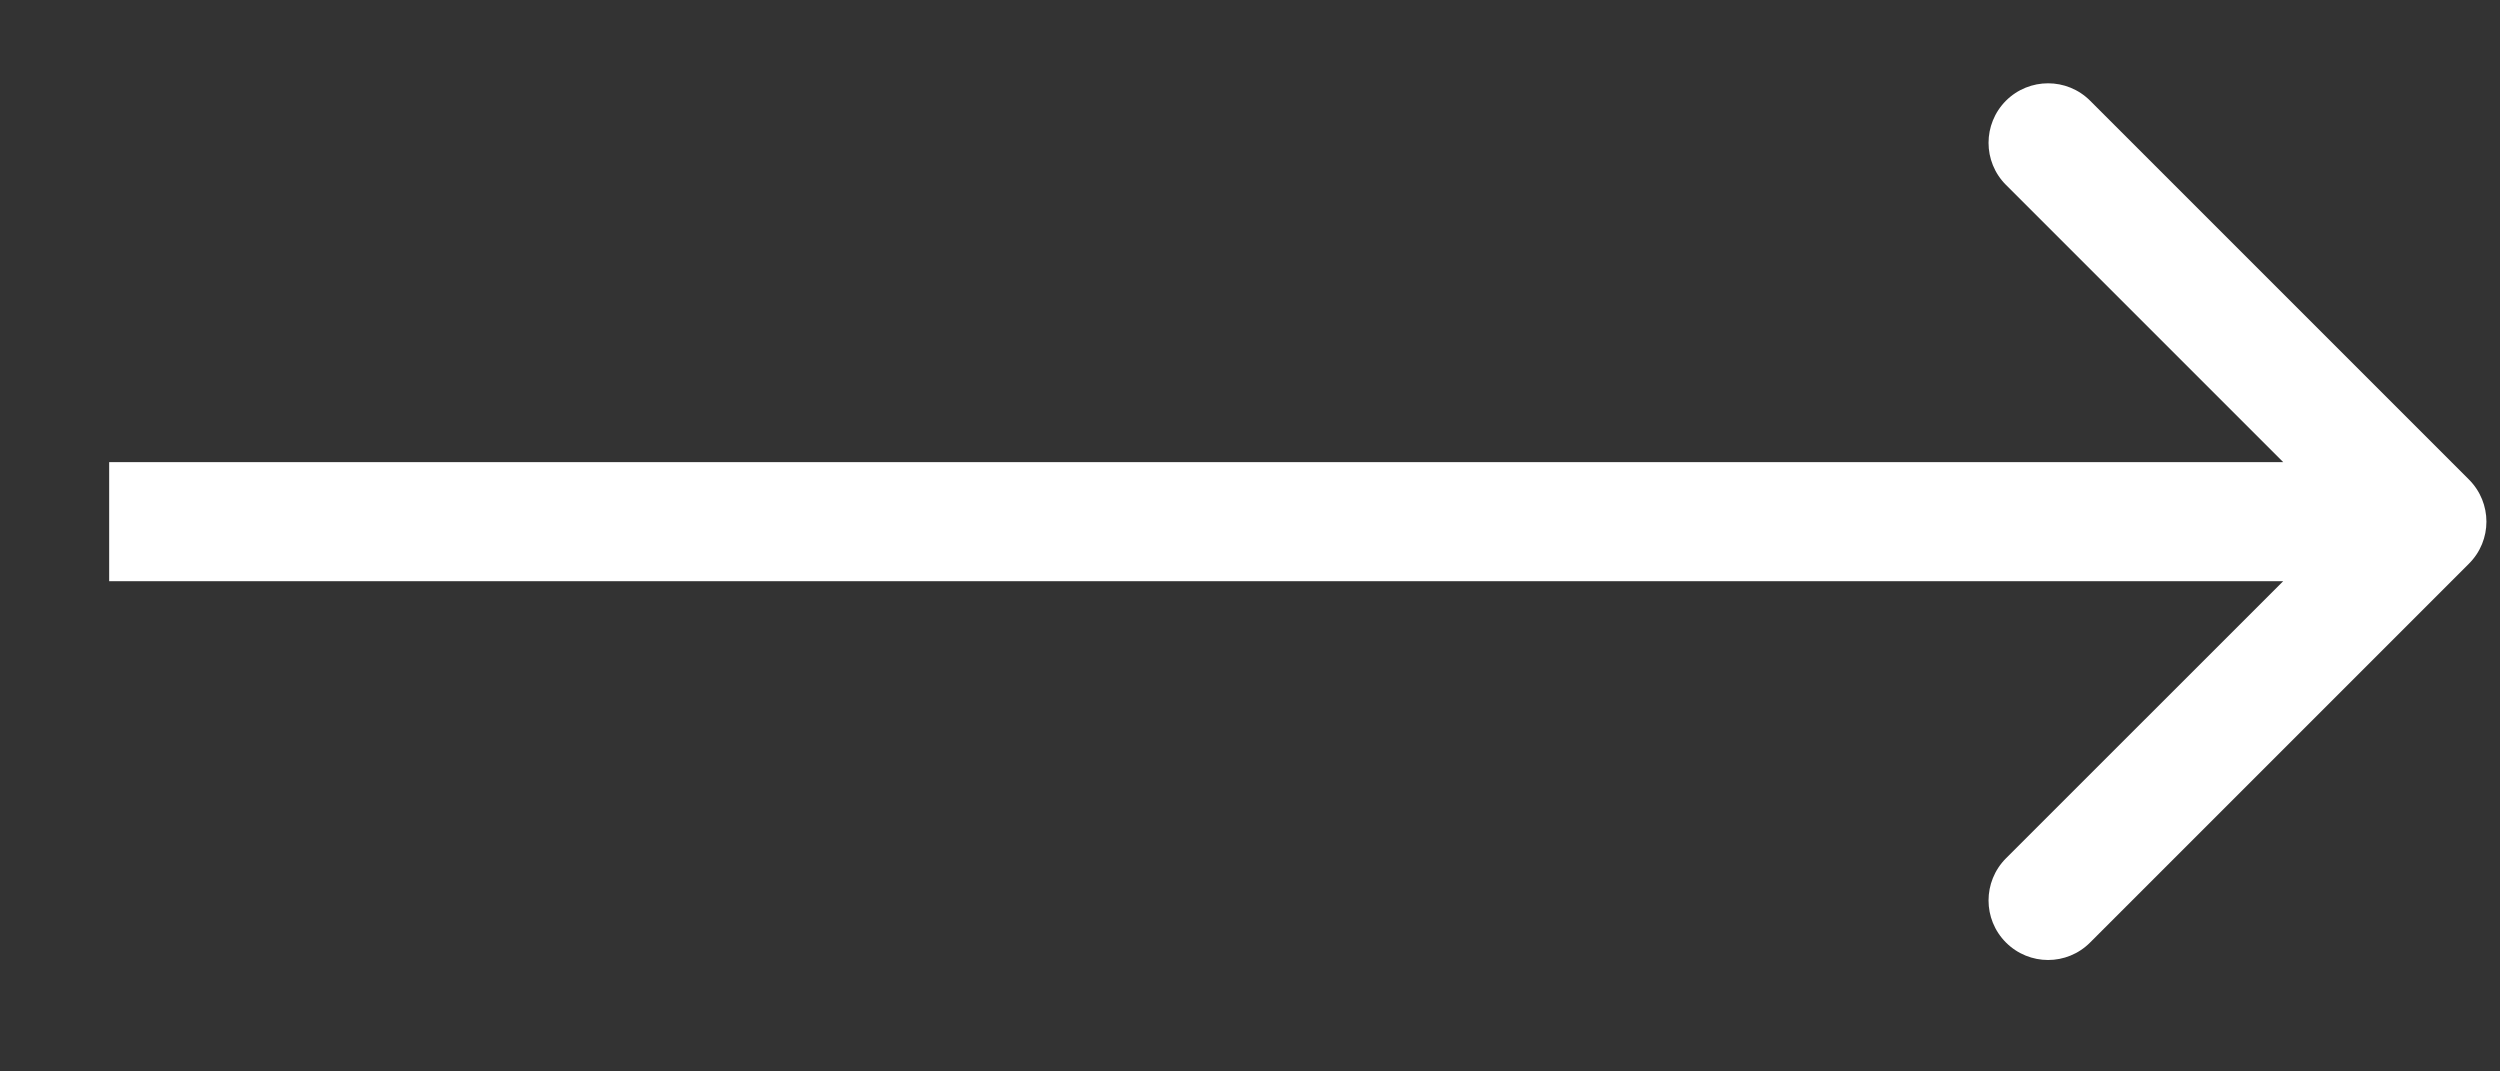 <svg width="21" height="9" viewBox="0 0 21 9" fill="none" xmlns="http://www.w3.org/2000/svg">
<rect x="0" y="0" width="21" height="9" fill="#333333" stroke="none"/>
<path d="M20.739 4.735C20.935 4.54 20.935 4.224 20.739 4.028L17.557 0.846C17.362 0.651 17.046 0.651 16.85 0.846C16.655 1.042 16.655 1.358 16.85 1.553L19.679 4.382L16.85 7.21C16.655 7.406 16.655 7.722 16.85 7.917C17.046 8.113 17.362 8.113 17.557 7.917L20.739 4.735ZM0.917 4.382V4.882H20.386V4.382V3.882H0.917V4.382Z" fill="white"/>
</svg>
